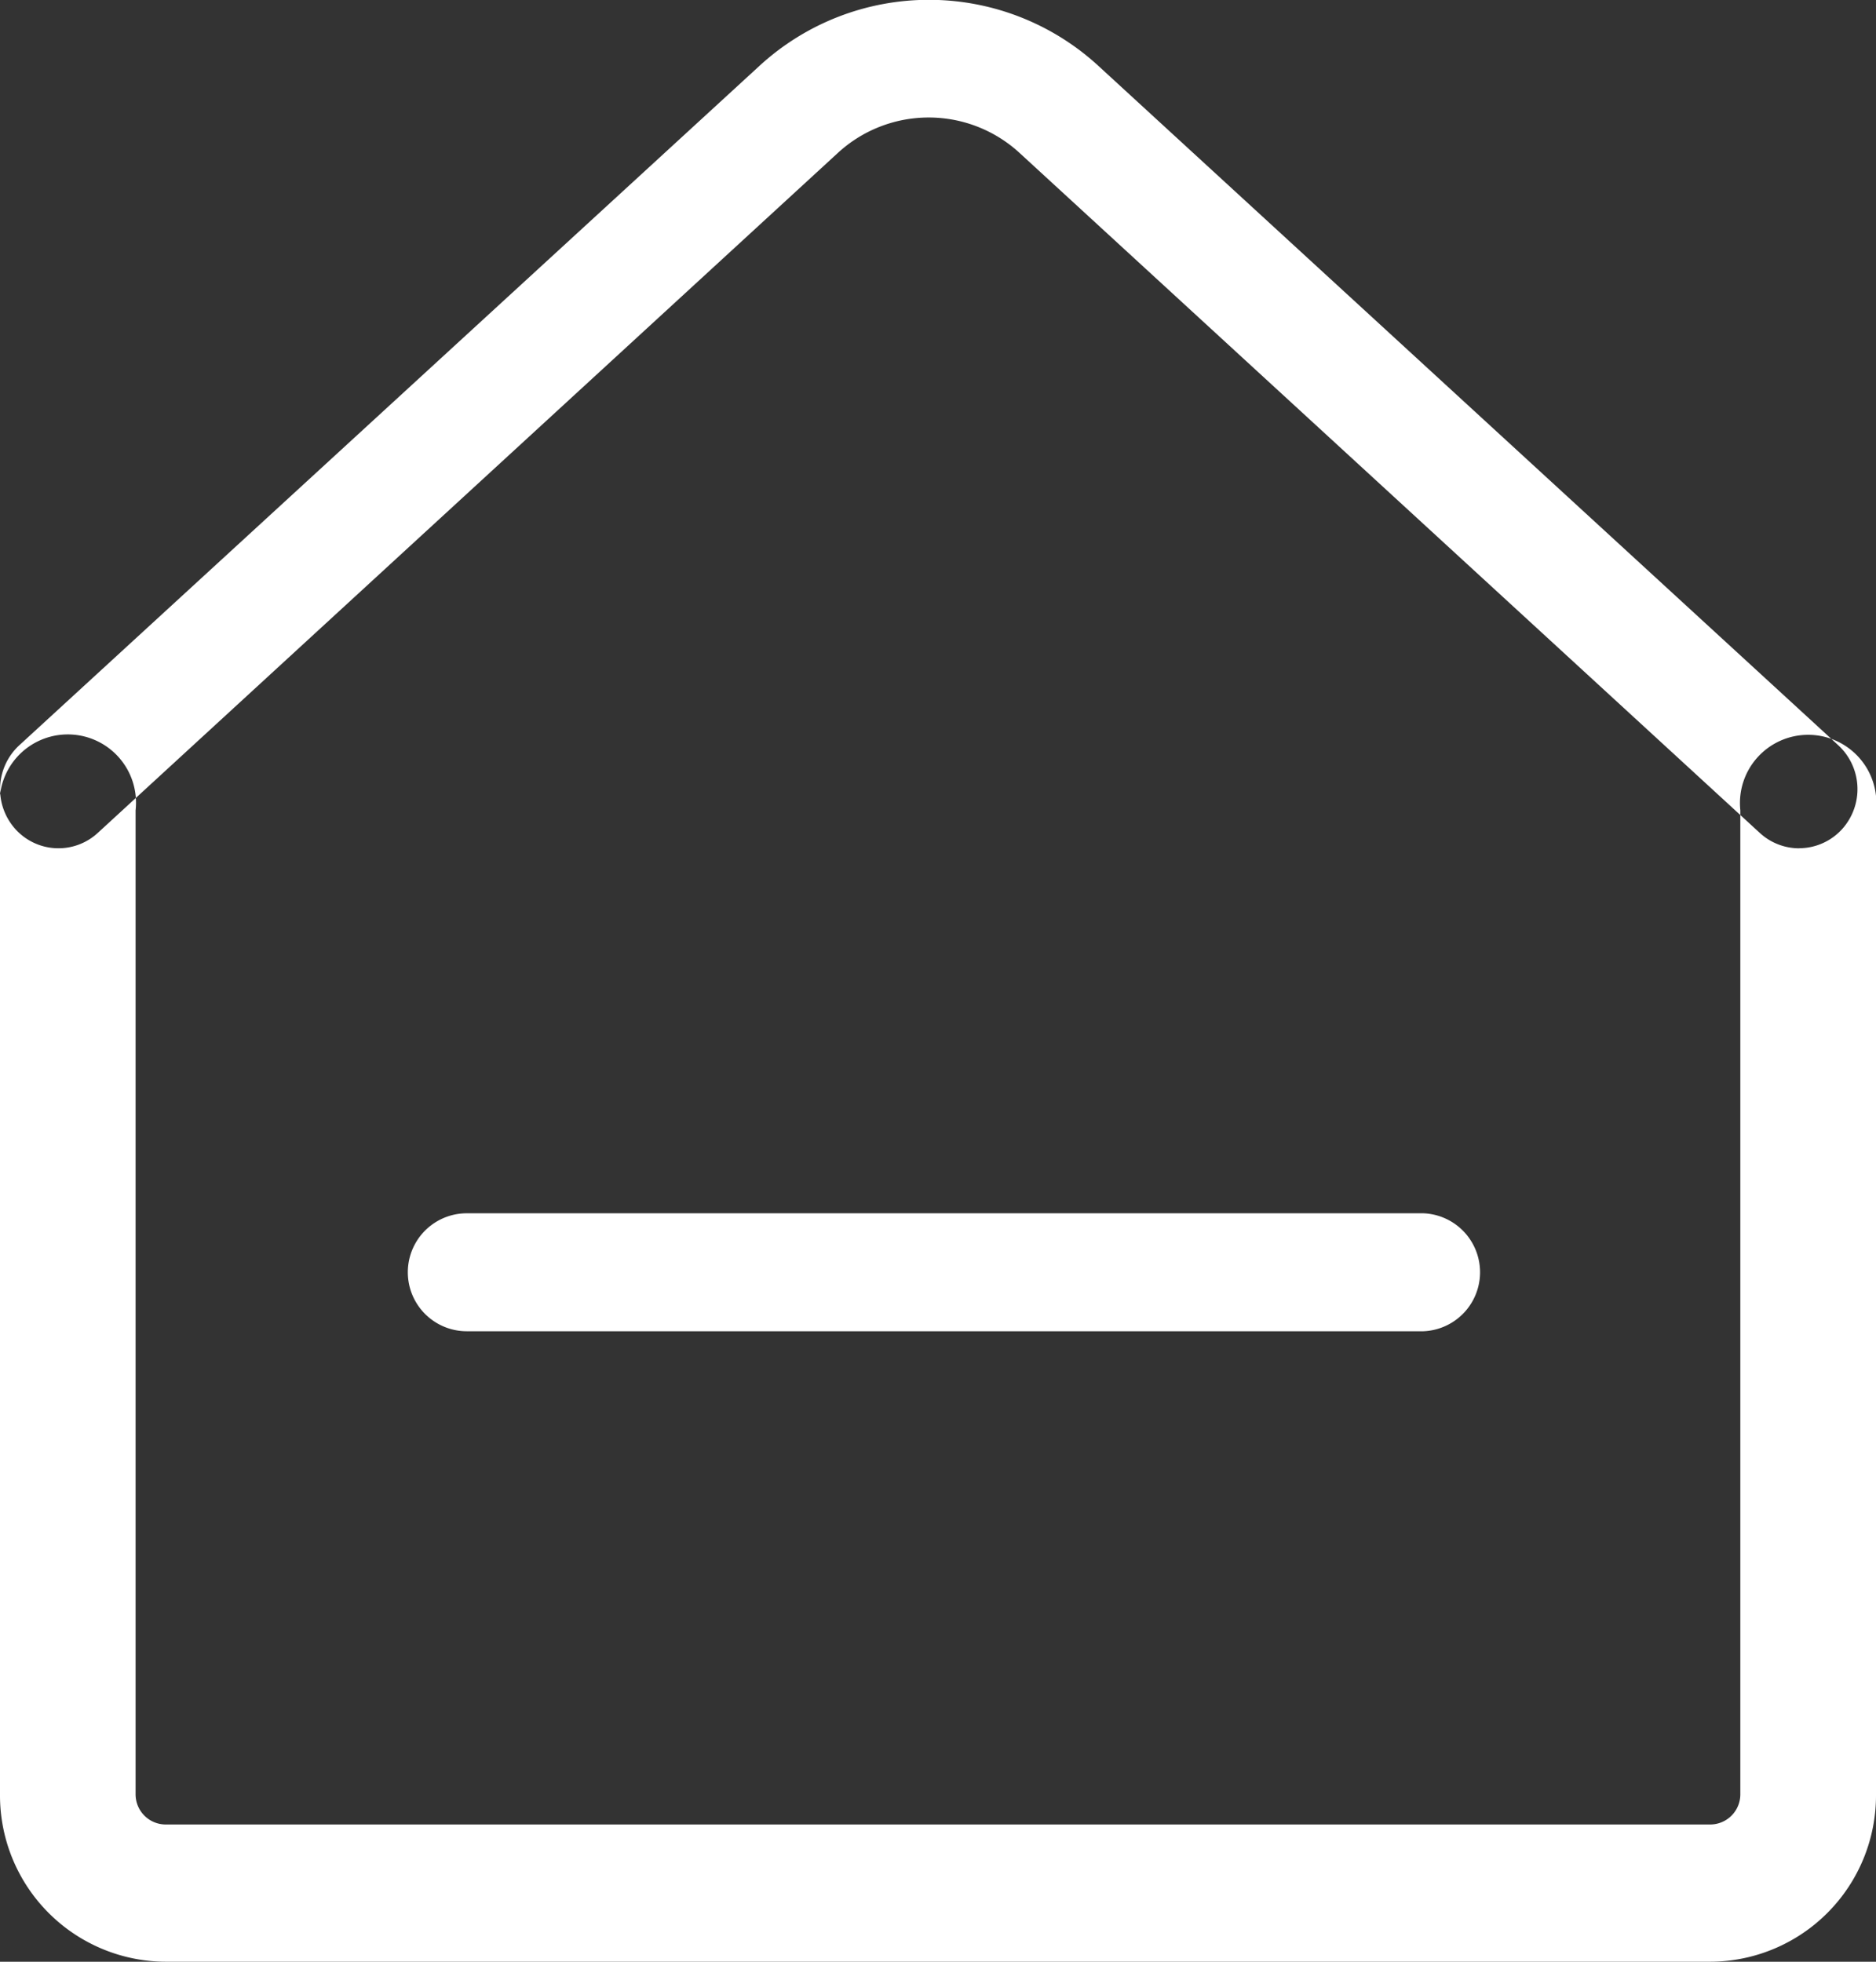 <svg xmlns="http://www.w3.org/2000/svg" width="22" height="23" viewBox="0 0 22 23">
  <rect x="0" y="0" width="22" height="23" fill="#333333" stroke="none"/>
  <defs>
    <style>
      .cls-1 {
        fill: #fff;
        fill-rule: evenodd;
      }
    </style>
  </defs>
  <path id="形状_2" data-name="形状 2" class="cls-1" d="M20.062,23H1.938A1.95,1.95,0,0,1,0,21.04V9.5a0.8,0.8,0,1,1,1.59,0V21.04a0.354,0.354,0,0,0,.347.351H20.062a0.354,0.354,0,0,0,.347-0.351V9.5A0.8,0.8,0,1,1,22,9.5V21.04A1.95,1.95,0,0,1,20.062,23h0Zm0,0M21.1,9.946a0.682,0.682,0,0,1-.461-0.179L11.964,1.8a1.574,1.574,0,0,0-2.146,0L1.146,9.766A0.68,0.68,0,0,1,.178,9.718,0.7,0.7,0,0,1,.225,8.739L8.9,0.778a2.937,2.937,0,0,1,3.987,0l8.672,7.961a0.7,0.7,0,0,1,.047.978,0.682,0.682,0,0,1-.506.228h0Zm-4.408,5.662H5.474a0.691,0.691,0,0,1,0-1.383H16.691a0.692,0.692,0,0,1,0,1.383h0Zm0,0"/>
</svg>
